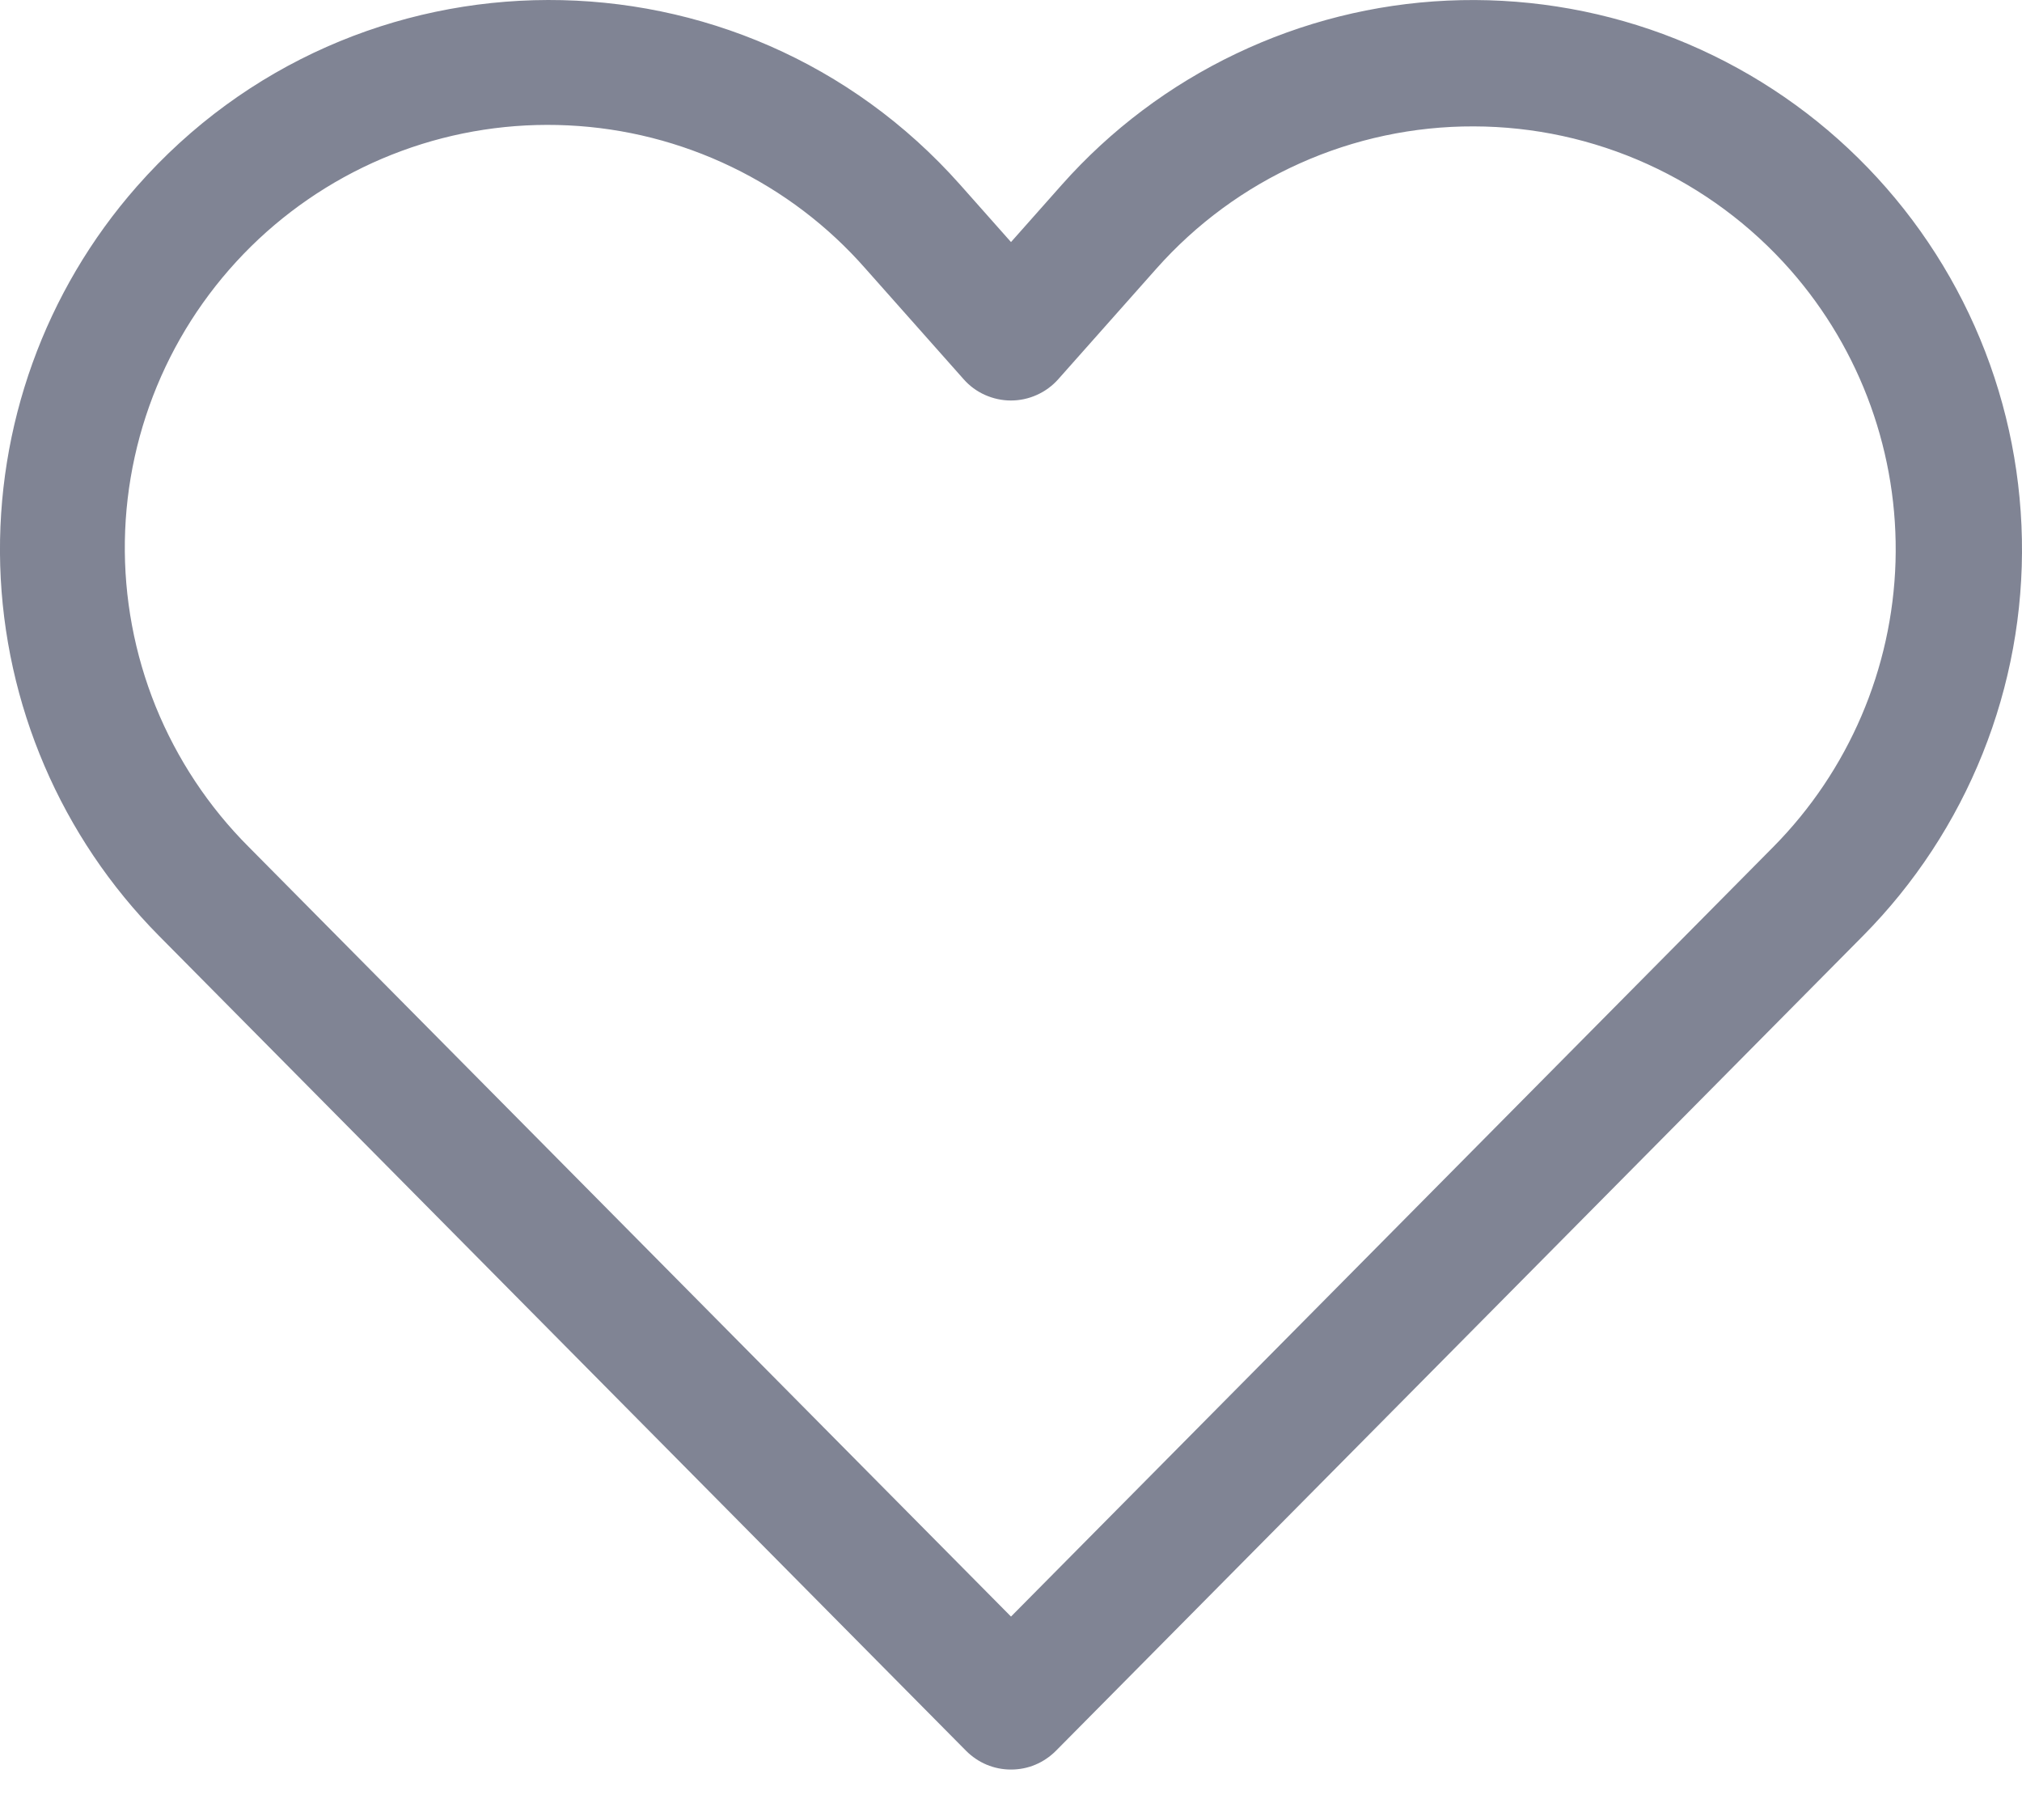 <svg width="20" height="18" viewBox="0 0 20 18" fill="none" xmlns="http://www.w3.org/2000/svg">
<path d="M10.503 1.827C10.985 1.284 11.571 0.843 12.226 0.531C12.881 0.218 13.592 0.039 14.317 0.006C15.043 -0.027 15.767 0.085 16.448 0.336C17.129 0.588 17.753 0.973 18.282 1.469C18.812 1.966 19.237 2.563 19.532 3.227C19.827 3.89 19.985 4.606 19.999 5.332C20.013 6.057 19.881 6.778 19.611 7.452C19.341 8.126 18.939 8.739 18.428 9.255L10.444 17.316C10.386 17.374 10.317 17.421 10.241 17.453C10.165 17.485 10.083 17.501 10 17.501C9.917 17.501 9.836 17.485 9.759 17.453C9.683 17.421 9.614 17.374 9.556 17.316L1.572 9.255C0.604 8.277 0.043 6.969 0.002 5.593C-0.038 4.218 0.444 2.878 1.353 1.845C3.51 -0.608 7.328 -0.616 9.497 1.827L10 2.394L10.503 1.827ZM17.709 2.67C17.317 2.225 16.835 1.868 16.295 1.623C15.755 1.378 15.17 1.251 14.577 1.25C13.984 1.248 13.397 1.373 12.856 1.616C12.315 1.858 11.832 2.213 11.438 2.657L10.467 3.751C10.408 3.817 10.336 3.87 10.255 3.906C10.175 3.942 10.088 3.961 9.999 3.961C9.911 3.961 9.824 3.942 9.743 3.906C9.662 3.87 9.59 3.817 9.532 3.751L8.561 2.657C8.191 2.235 7.74 1.893 7.235 1.65C6.729 1.406 6.181 1.267 5.62 1.24C5.06 1.213 4.501 1.298 3.974 1.492C3.448 1.685 2.966 1.983 2.557 2.366C2.148 2.75 1.82 3.211 1.593 3.724C1.366 4.237 1.244 4.79 1.235 5.35C1.226 5.911 1.33 6.468 1.54 6.988C1.751 7.507 2.063 7.979 2.46 8.376L10 15.988L17.54 8.376C18.285 7.623 18.717 6.615 18.749 5.556C18.78 4.497 18.409 3.466 17.709 2.67Z" fill="#808494"/>
</svg>
